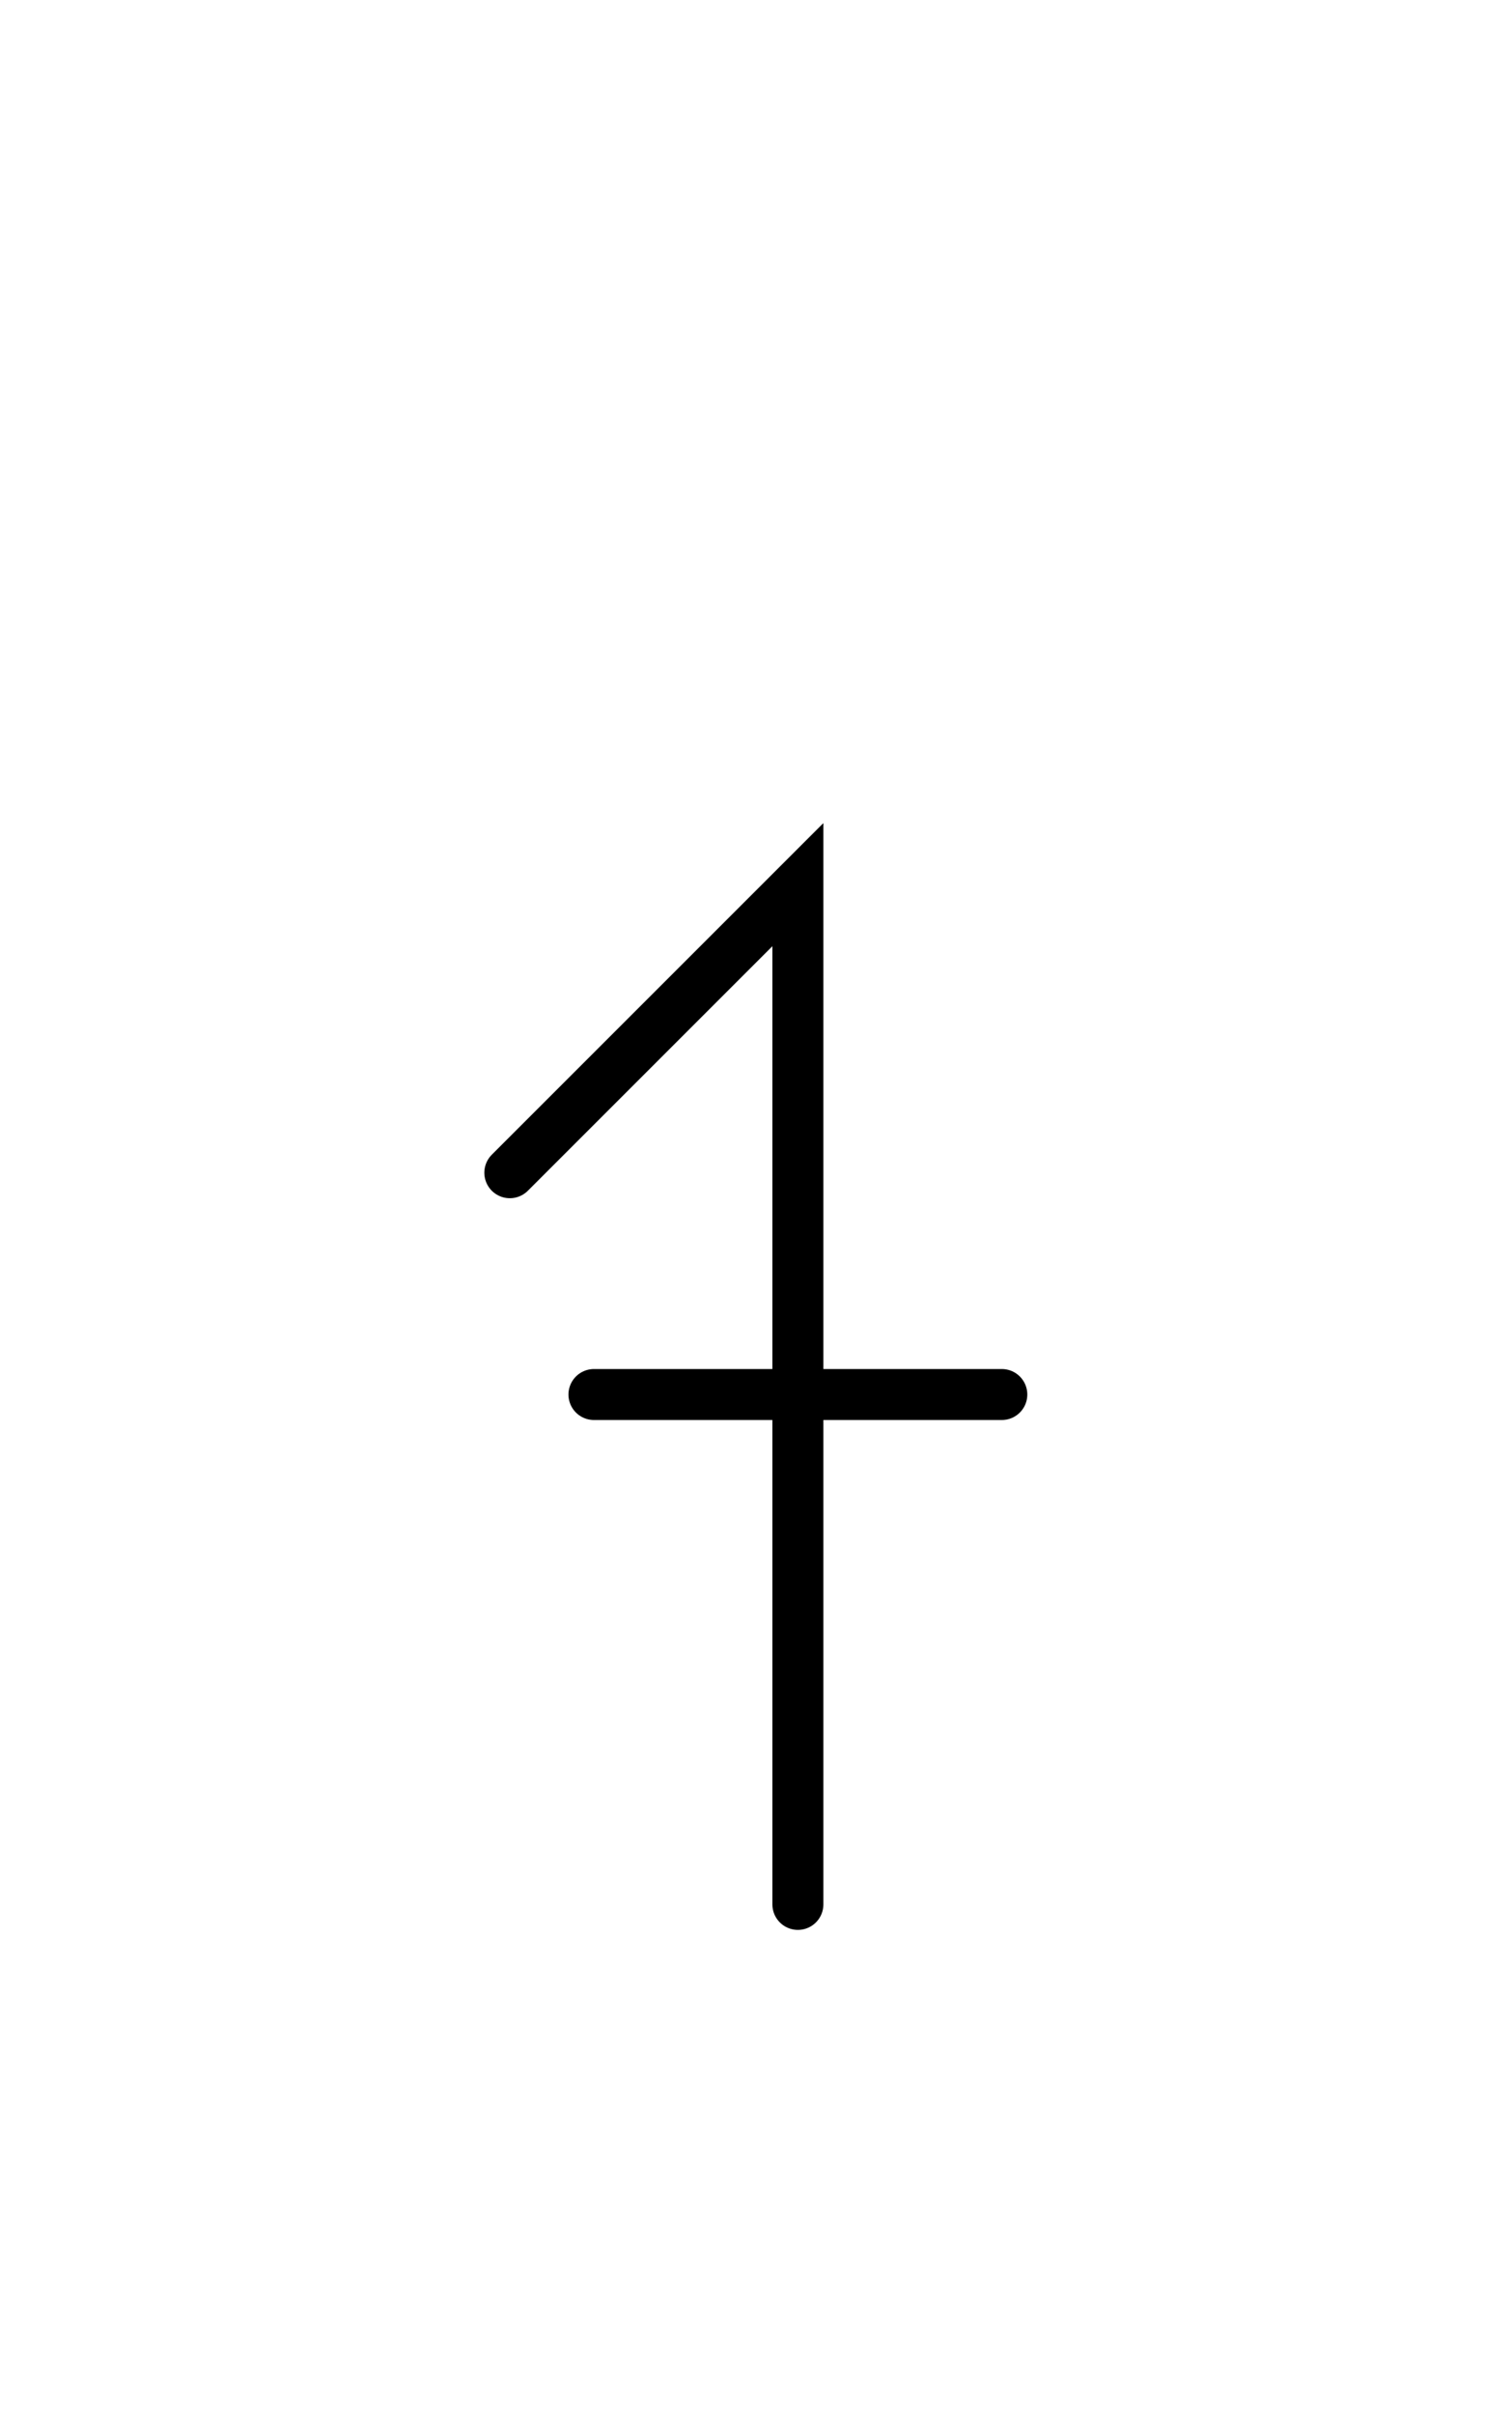 <svg xmlns="http://www.w3.org/2000/svg" width="59.314" height="94.686" style="fill:none; stroke-linecap:round;">
    <rect width="100%" height="100%" fill="#FFFFFF" />
<path stroke="#000000" stroke-width="2" d="M 75,75" />
<path stroke="#000000" stroke-width="2" d="M 20,46 31.3,34.7 31.3,74.7" />
<path stroke="#000000" stroke-width="2" d="M 31.3,54.7" />
<path stroke="#000000" stroke-width="2" d="M 23.3,54.7 39.3,54.7" />
</svg>